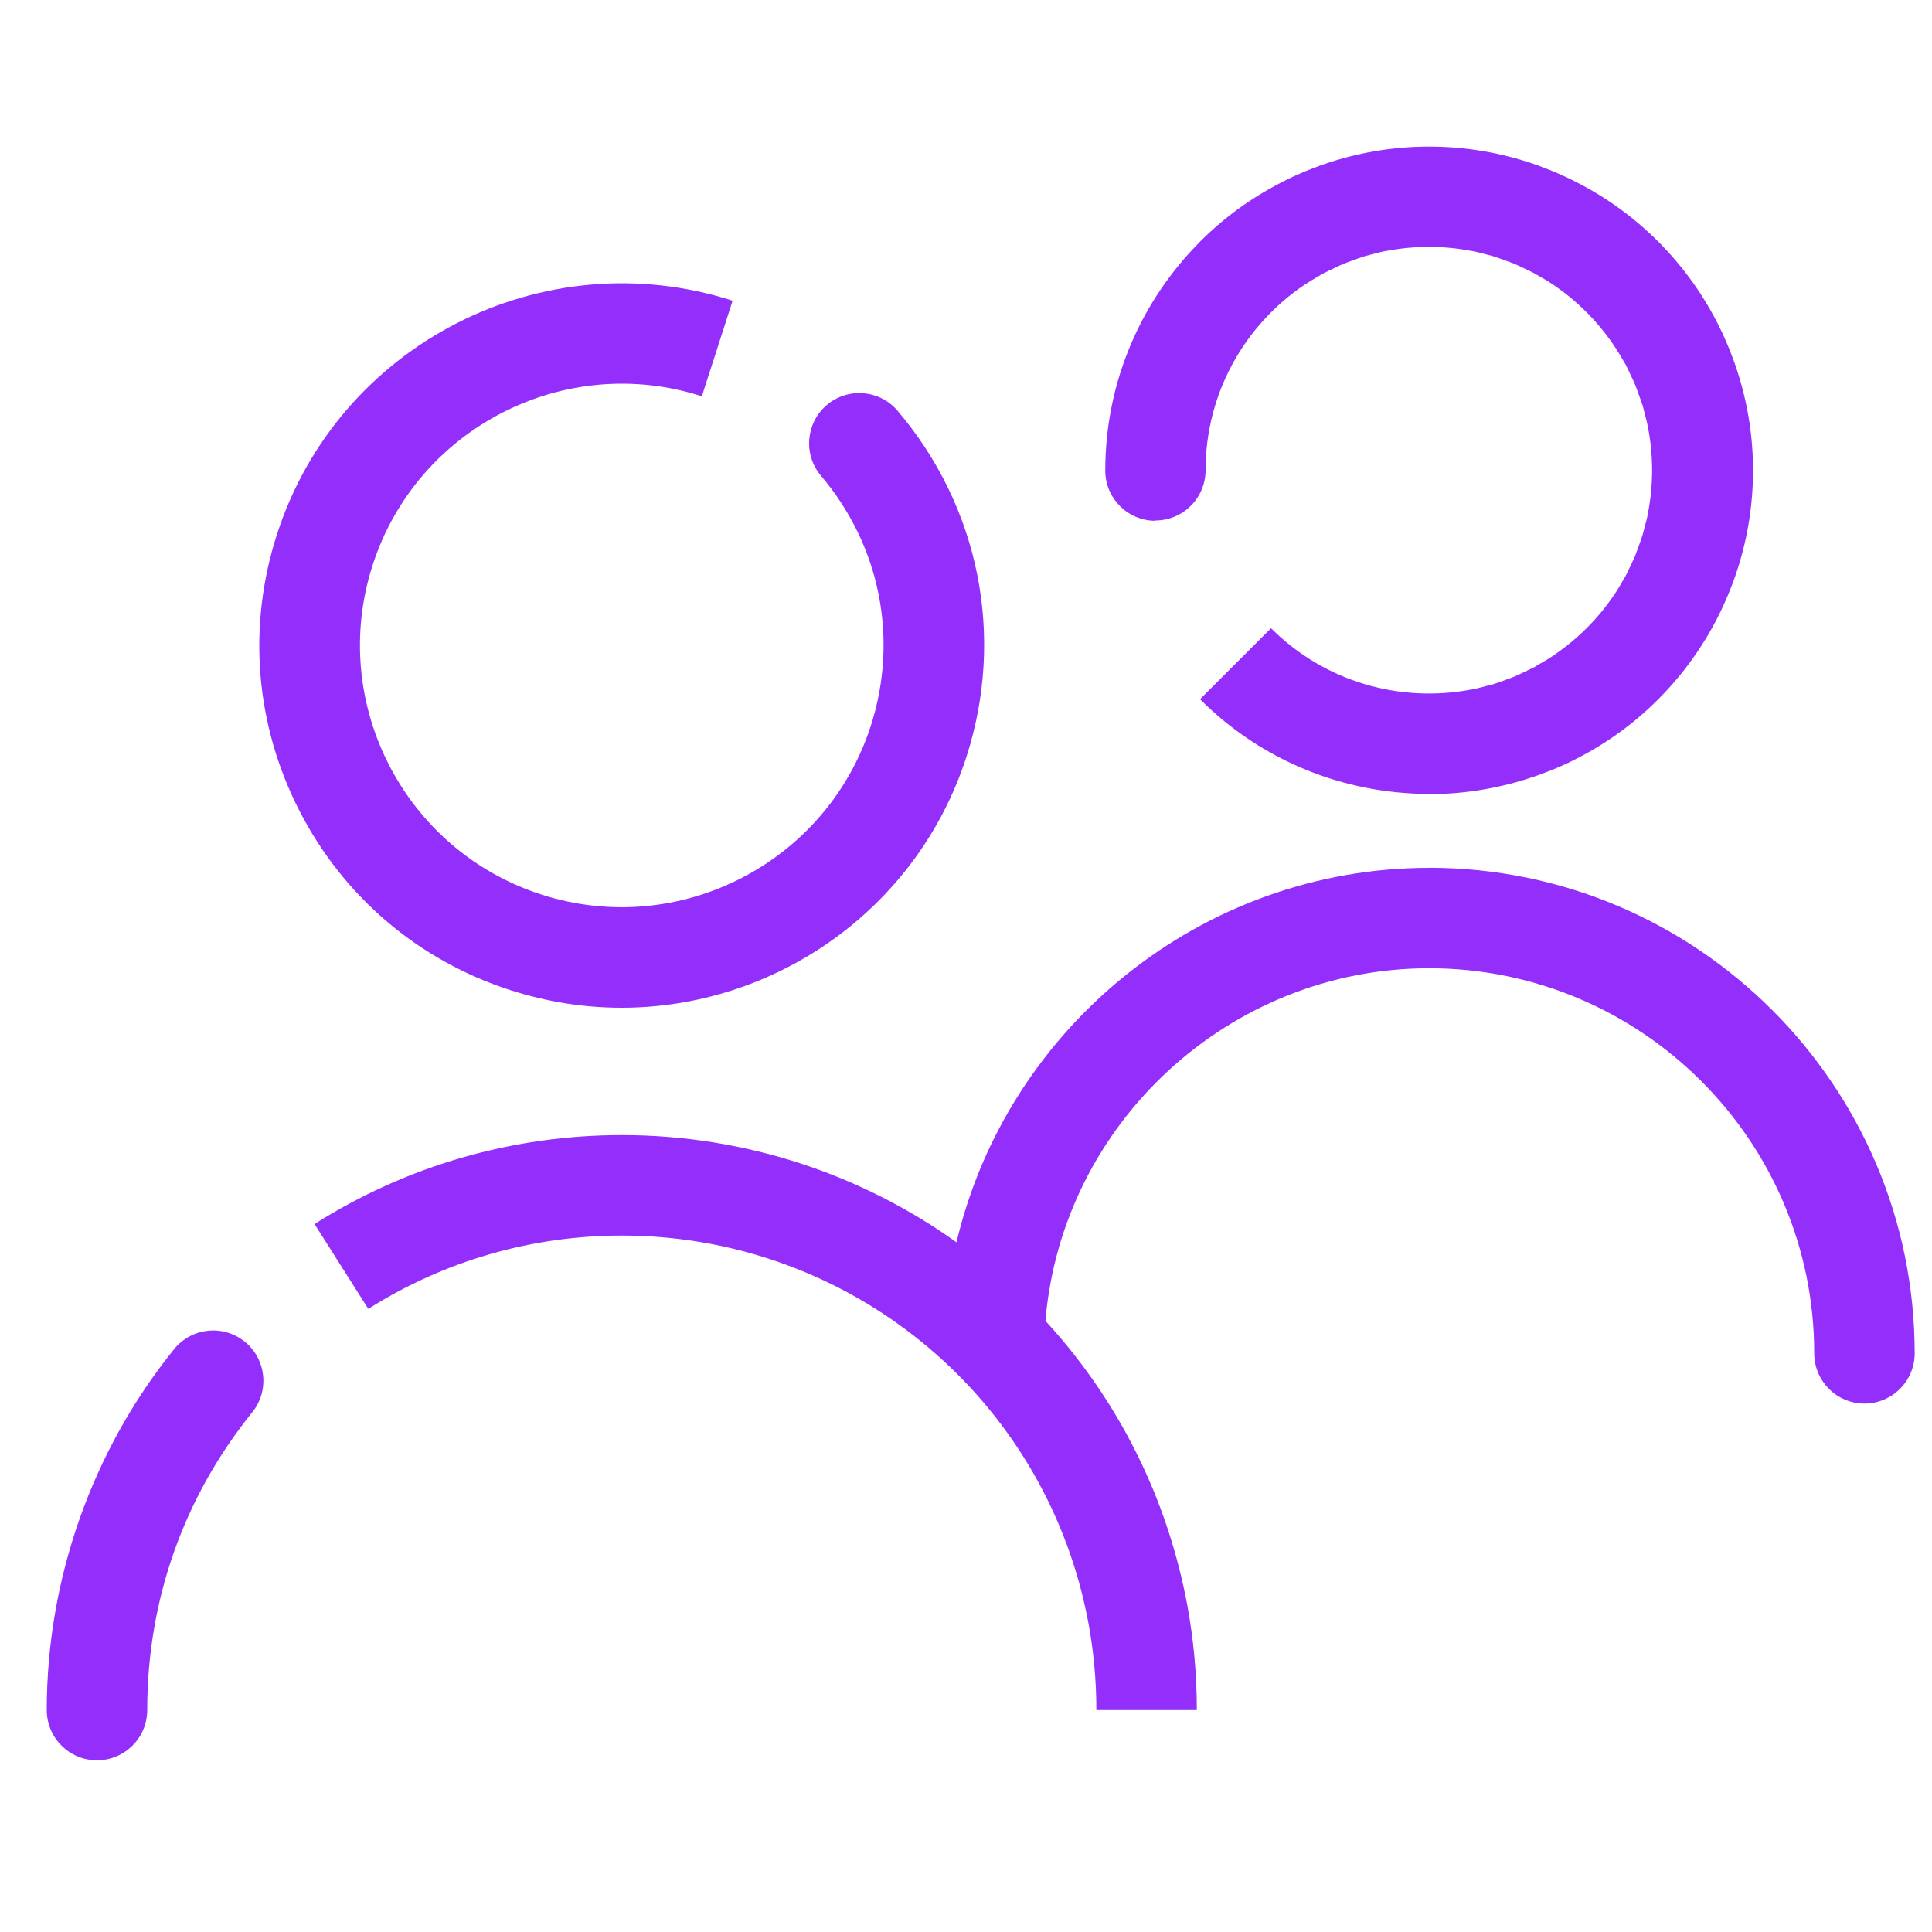 <?xml version="1.0" encoding="UTF-8"?>
<svg xmlns="http://www.w3.org/2000/svg" id="uuid-27894e90-1b4f-4ec1-ac0e-a70bfc2d1f95" data-name="Layer 1" viewBox="0 0 250 250">
  <defs>
    <style>
      .uuid-fd187f64-66d7-44a0-8460-9e80c195e5ad {
        fill: #942ffb;
        stroke-width: 0px;
      }
    </style>
  </defs>
  <path class="uuid-fd187f64-66d7-44a0-8460-9e80c195e5ad" d="M31.67,173.61c-2.8-2.26-6.89-1.82-9.14.97-10.62,13.16-16.48,29.75-16.48,46.7,0,3.59,2.91,6.5,6.5,6.5s6.5-2.91,6.5-6.5c0-14.19,4.7-27.51,13.59-38.53,2.25-2.79,1.82-6.88-.97-9.14Z"></path>
  <path class="uuid-fd187f64-66d7-44a0-8460-9e80c195e5ad" d="M184.92,112.3c-29.39,0-54.59,20.62-61.15,48.45-12.3-8.79-27.32-13.87-43.31-13.87-14.13,0-27.88,3.98-39.76,11.51l6.96,10.98c9.8-6.21,21.14-9.49,32.81-9.49,28.14,0,52.62,19.03,59.52,46.26.32,1.27.6,2.55.84,3.81.69,3.71,1.04,7.52,1.04,11.33h13c0-4.6-.42-9.21-1.26-13.71-.29-1.53-.63-3.08-1.02-4.62-3.11-12.28-9.17-23.18-17.31-32.03,2.14-25.62,23.86-45.63,49.65-45.63,27.48,0,49.83,22.35,49.83,49.83,0,3.59,2.91,6.5,6.5,6.5s6.5-2.91,6.5-6.5c0-34.64-28.18-62.83-62.83-62.83Z"></path>
  <path class="uuid-fd187f64-66d7-44a0-8460-9e80c195e5ad" d="M66.1,128.14c4.76,1.53,9.58,2.26,14.32,2.26,19.81,0,38.26-12.67,44.65-32.51h0s0,0,0,0c5-15.55,1.67-32.27-8.92-44.73-2.33-2.74-6.43-3.07-9.16-.75s-3.07,6.43-.75,9.16c7.65,9.01,10.06,21.1,6.45,32.33h0c-5.72,17.77-24.84,27.59-42.61,21.86-17.78-5.72-27.59-24.84-21.87-42.61,5.72-17.78,24.84-27.59,42.61-21.87l3.98-12.37c-24.6-7.91-51.05,5.66-58.97,30.26-3.84,11.92-2.8,24.61,2.92,35.75,5.71,11.14,15.42,19.38,27.34,23.22Z"></path>
  <path class="uuid-fd187f64-66d7-44a0-8460-9e80c195e5ad" d="M149.5,67.35c3.59,0,6.5-2.91,6.5-6.5,0-9.95,5.05-18.74,12.73-23.95.01,0,.02-.02.03-.02.61-.41,1.24-.78,1.88-1.15.2-.11.38-.24.58-.34.5-.27,1.03-.5,1.55-.75.36-.17.71-.35,1.07-.5.38-.16.77-.28,1.16-.43.52-.19,1.04-.39,1.57-.55.24-.07.48-.12.72-.19.69-.19,1.37-.37,2.07-.5.05-.01.11-.01.16-.02,3.55-.67,7.21-.67,10.76,0,.05.01.11.01.16.02.7.13,1.38.32,2.07.5.24.07.49.12.72.19.53.16,1.05.36,1.57.55.39.14.78.27,1.16.43.36.15.71.33,1.07.5.52.24,1.05.48,1.55.75.2.11.39.23.58.34.64.36,1.28.73,1.88,1.15.01,0,.02.02.03.02,3.68,2.5,6.75,5.83,8.95,9.71.1.18.22.36.32.54.28.52.52,1.06.77,1.6.16.34.33.68.47,1.02.17.4.3.82.45,1.22.18.5.37,1,.53,1.51.08.26.14.54.21.81.18.66.35,1.32.48,1.98.02.1.03.2.05.29.64,3.48.64,7.05,0,10.52-.02.09-.03.19-.04.29-.13.67-.31,1.33-.49,1.99-.07.26-.13.54-.21.8-.15.51-.35,1.01-.53,1.52-.15.4-.28.81-.44,1.21-.15.35-.32.69-.48,1.04-.25.53-.48,1.06-.76,1.57-.11.2-.23.38-.34.58-.36.64-.73,1.28-1.15,1.88-.01.02-.03.04-.04.06-2.04,3.01-4.64,5.61-7.64,7.66-.05.03-.09.07-.14.11-.58.39-1.19.75-1.8,1.1-.22.13-.44.27-.66.39-.48.26-.99.48-1.48.72-.38.18-.75.37-1.13.53-.36.15-.74.27-1.11.41-.54.2-1.08.4-1.62.57-.22.07-.45.11-.67.17-.7.19-1.41.38-2.12.52-.03,0-.06,0-.1.01-9.09,1.73-18.86-.92-25.88-7.94l-9.19,9.19c8.1,8.1,18.72,12.18,29.37,12.25.09,0,.18.03.27.03,4.78,0,9.37-.82,13.65-2.29.11-.04.21-.07.32-.11.43-.15.86-.32,1.29-.48.26-.1.51-.2.77-.3.27-.11.55-.24.82-.35.4-.17.8-.35,1.19-.54.12-.06.24-.12.37-.18,4.06-1.98,7.87-4.64,11.23-8.01,3.37-3.37,6.03-7.17,8.01-11.23.06-.12.12-.24.18-.37.19-.4.37-.79.54-1.19.12-.27.24-.54.35-.81.11-.26.21-.52.31-.78.17-.42.33-.84.48-1.27.04-.11.08-.23.12-.34,1.48-4.28,2.29-8.86,2.29-13.63s-.81-9.35-2.29-13.62c-.04-.12-.08-.24-.12-.36-.15-.42-.31-.84-.47-1.25-.1-.27-.21-.53-.32-.8-.11-.27-.23-.53-.34-.79-.18-.41-.36-.82-.55-1.22-.05-.11-.11-.22-.17-.34-1.98-4.07-4.65-7.88-8.02-11.25-3.38-3.38-7.19-6.04-11.26-8.02-.11-.05-.21-.11-.32-.16-.41-.19-.82-.38-1.23-.56-.26-.11-.52-.23-.78-.34-.27-.11-.54-.22-.81-.32-.41-.16-.82-.32-1.24-.47-.12-.04-.25-.08-.37-.13-4.27-1.47-8.85-2.28-13.62-2.28s-9.34.81-13.62,2.28c-.12.04-.25.08-.37.13-.42.15-.83.31-1.24.47-.27.11-.54.21-.81.32-.26.11-.52.22-.78.34-.41.18-.83.36-1.23.56-.11.05-.21.11-.32.16-4.07,1.98-7.89,4.65-11.26,8.02h.01c-7.59,7.6-12.29,18.08-12.29,29.64,0,3.59,2.91,6.5,6.5,6.5Z"></path>
</svg>
